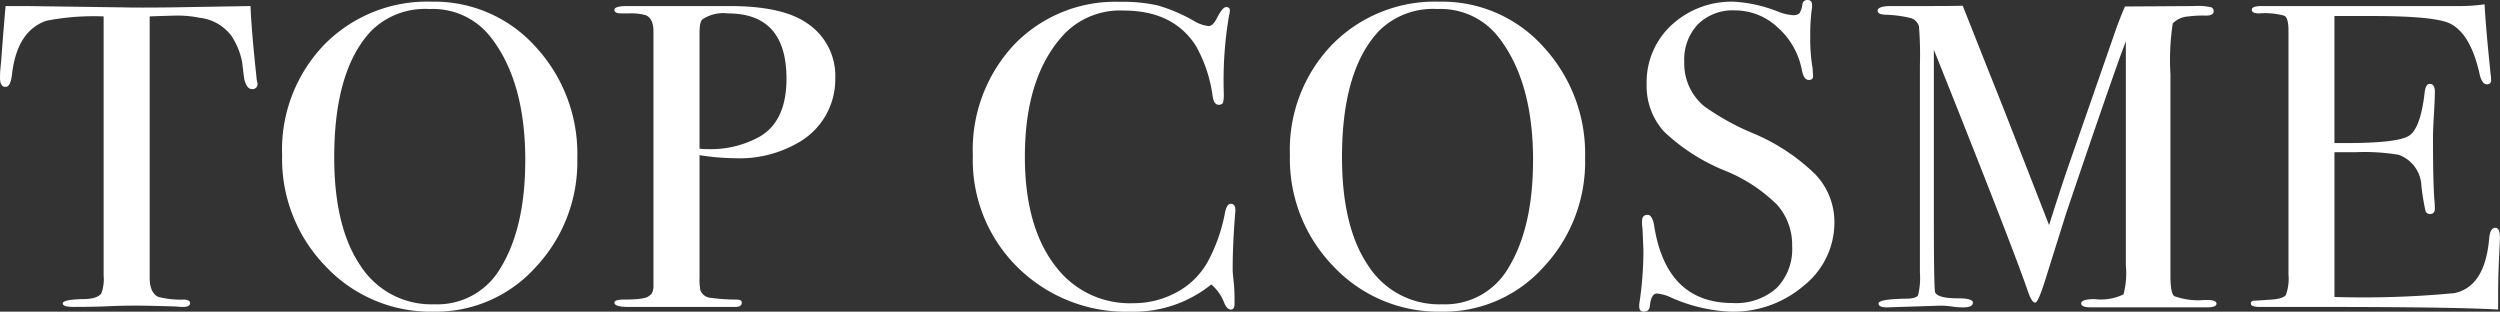 <svg id="グループ_33668" data-name="グループ 33668" xmlns="http://www.w3.org/2000/svg" xmlns:xlink="http://www.w3.org/1999/xlink" width="221.07" height="27.561" viewBox="0 0 221.07 27.561">
  <rect x="0" y="0" width="221.07" height="27.561" fill="#333333" stroke="none"/>
  <defs>
    <clipPath id="clip-path">
      <rect id="長方形_47464" data-name="長方形 47464" width="221.07" height="27.56" fill="none"/>
    </clipPath>
  </defs>
  <g id="グループ_32252" data-name="グループ 32252" clip-path="url(#clip-path)">
    <path id="パス_18483" data-name="パス 18483" d="M22.771,9.657a.438.438,0,0,1-.493.5q-.493,0-.7-.994-.083-.688-.164-1.376a6.381,6.381,0,0,0-.945-2.332,4.094,4.094,0,0,0-2.836-1.606,9.557,9.557,0,0,0-2.055-.191q-1.932.051-2.343.076V26.817q0,1.379.781,1.723a8.067,8.067,0,0,0,2.3.23q.493.036.493.325,0,.325-.658.325a3.848,3.848,0,0,1-.575-.038q-2.466-.076-3.494-.077-1.356,0-2.548.057t-3.041.057q-.946,0-.946-.306,0-.344,1.767-.383,1.274,0,1.644-.5a3.547,3.547,0,0,0,.206-1.57V3.732a21.845,21.845,0,0,0-5.056.382q-2.59.88-3.042,4.7Q.945,9.963.493,9.963,0,9.963,0,9.16q0-.42.041-.841L.123,7.44q.123-1.758.37-4.625h1.85l8.385.115q1.48.039,4.6,0l6.823-.115q.082,2.141.534,6.345a1.257,1.257,0,0,0,.041.287,1.5,1.5,0,0,1,.041.21" transform="translate(0 -2.28)" fill="#fff"/>
    <path id="パス_18484" data-name="パス 18484" d="M157.323,14.642a13.586,13.586,0,0,1-3.679,9.633,11.869,11.869,0,0,1-9.022,3.937,12.739,12.739,0,0,1-9.536-3.994,13.611,13.611,0,0,1-3.864-9.843,13.382,13.382,0,0,1,3.72-9.767A12.735,12.735,0,0,1,144.458.8a12.017,12.017,0,0,1,9.166,3.976,13.928,13.928,0,0,1,3.7,9.862m-4.6.192q0-7.016-3.083-10.926a6.468,6.468,0,0,0-5.384-2.454,6.744,6.744,0,0,0-5.1,1.878q-3.329,3.451-3.329,11.233,0,6.173,2.322,9.585a7.438,7.438,0,0,0,6.515,3.412,6.453,6.453,0,0,0,5.878-3.221q2.178-3.565,2.178-9.507" transform="translate(-106.274 -0.651)" fill="#fff"/>
    <path id="パス_18485" data-name="パス 18485" d="M305.313,9.2a6.426,6.426,0,0,1-3.411,5.772,10.3,10.3,0,0,1-5.426,1.3A21.343,21.343,0,0,1,293.311,16V26.859a4.348,4.348,0,0,0,.082,1.109,1.059,1.059,0,0,0,.9.65,18.063,18.063,0,0,0,2.3.153q.452,0,.452.268,0,.383-.575.382h-9.454q-1.233,0-1.233-.383,0-.268.863-.268,1.932,0,2.22-.344.329-.153.37-.766V5.073q0-1.186-.7-1.455a4.66,4.66,0,0,0-1.439-.153h-.7q-.617,0-.617-.308,0-.342,1.151-.342h9.042q4.686,0,6.864,1.529A5.576,5.576,0,0,1,305.313,9.2M301,9.236q0-5.771-5.179-5.771A3.317,3.317,0,0,0,293.557,4q-.247.231-.247,1.192V15.429a6.407,6.407,0,0,0,.74.038,8.908,8.908,0,0,0,4.6-1.116Q301,12.967,301,9.236" transform="translate(-231.452 -2.28)" fill="#fff"/>
    <path id="パス_18486" data-name="パス 18486" d="M475.687,19.23q0-.076-.082,1.032-.165,2.217-.164,4.281,0,.229.082.936a15.083,15.083,0,0,1,.082,1.7v.344q0,.5-.329.5t-.575-.573a3.939,3.939,0,0,0-1.151-1.644,10.908,10.908,0,0,1-7.111,2.408,13.654,13.654,0,0,1-10.009-3.918,13.309,13.309,0,0,1-3.966-9.881,13.6,13.6,0,0,1,3.638-9.8,12.417,12.417,0,0,1,9.392-3.8,13.867,13.867,0,0,1,3.35.325,14.712,14.712,0,0,1,3.1,1.319,3.25,3.25,0,0,0,1.356.5q.37,0,.7-.612.534-1.07.863-1.07t.329.306a2.467,2.467,0,0,1-.082.5,34.085,34.085,0,0,0-.452,6.88q0,.727-.123.841a.464.464,0,0,1-.329.115q-.411,0-.534-.726a12.307,12.307,0,0,0-1.521-4.549q-2.014-3.058-6.33-3.058a6.856,6.856,0,0,0-5.261,2.064q-3.494,3.708-3.494,10.856,0,6.384,2.877,9.9a8.177,8.177,0,0,0,6.659,3.058,7.952,7.952,0,0,0,3.9-.975,6.81,6.81,0,0,0,2.713-2.657,14.689,14.689,0,0,0,1.521-4.243q.164-.917.534-.918.41,0,.411.573" transform="translate(-366.438 -0.652)" fill="#fff"/>
    <path id="パス_18487" data-name="パス 18487" d="M626.044,14.642a13.586,13.586,0,0,1-3.679,9.633,11.869,11.869,0,0,1-9.022,3.937,12.739,12.739,0,0,1-9.536-3.994,13.611,13.611,0,0,1-3.864-9.843,13.382,13.382,0,0,1,3.72-9.767A12.736,12.736,0,0,1,613.179.8a12.017,12.017,0,0,1,9.166,3.976,13.928,13.928,0,0,1,3.7,9.862m-4.6.192q0-7.016-3.083-10.926a6.468,6.468,0,0,0-5.384-2.454,6.745,6.745,0,0,0-5.1,1.878q-3.329,3.451-3.33,11.233,0,6.173,2.322,9.585a7.438,7.438,0,0,0,6.515,3.412,6.454,6.454,0,0,0,5.878-3.221q2.178-3.565,2.179-9.507" transform="translate(-485.878 -0.651)" fill="#fff"/>
    <path id="パス_18488" data-name="パス 18488" d="M779.642,19.649a7.13,7.13,0,0,1-2.692,5.6,9.6,9.6,0,0,1-6.474,2.313,14.433,14.433,0,0,1-5.3-1.261,3.6,3.6,0,0,0-1.233-.344q-.494,0-.616,1.058-.042.546-.534.547-.411,0-.411-.459a1.883,1.883,0,0,1,.041-.459,31.115,31.115,0,0,0,.329-4.32q0-.382-.082-2.141a3.574,3.574,0,0,1-.041-.611q0-.574.493-.573.41,0,.575.926,1.068,6.872,6.946,6.872a5.391,5.391,0,0,0,3.884-1.319,4.918,4.918,0,0,0,1.377-3.727,5.322,5.322,0,0,0-1.336-3.651,13.969,13.969,0,0,0-4.583-3,17.135,17.135,0,0,1-5.425-3.479,5.98,5.98,0,0,1-1.521-4.166,6.872,6.872,0,0,1,2.2-5.237A7.814,7.814,0,0,1,770.805.154a12.438,12.438,0,0,1,3.864.879,4.313,4.313,0,0,0,1.274.306.835.835,0,0,0,.6-.153,1.9,1.9,0,0,0,.267-.8A.427.427,0,0,1,777.258,0q.41,0,.411.459a1.922,1.922,0,0,1-.041.459,17,17,0,0,0-.123,2.217,16.086,16.086,0,0,0,.206,2.905l.041.612q.04.421-.37.42-.453,0-.617-.879a6.694,6.694,0,0,0-2.137-3.765,5.526,5.526,0,0,0-3.781-1.51,4.393,4.393,0,0,0-3.268,1.223,4.517,4.517,0,0,0-1.213,3.326A4.9,4.9,0,0,0,768.133,9.4a21.906,21.906,0,0,0,4.275,2.37,17.579,17.579,0,0,1,5.549,3.65,6.108,6.108,0,0,1,1.685,4.224" transform="translate(-617.429 -0.001)" fill="#fff"/>
    <path id="パス_18489" data-name="パス 18489" d="M903.242,29.011q0,.325-.86.325H892.141q-.86,0-.86-.345,0-.382,1.192-.383a4.541,4.541,0,0,0,2.548-.421,7.272,7.272,0,0,0,.206-2.565V5.789q0,.039-.494,1.338-1.651,4.623-4.789,13.907l-1.909,6.084q-.576,1.8-.823,1.8-.289,0-.617-.917-1.187-3.48-6.713-17.364l-1.632-4.081q0,.727,0,1.988V20.964q0,7,.123,7.072.287.5,1.973.5,1.357,0,1.357.38,0,.423-.863.422a5.969,5.969,0,0,1-.987-.076,7.934,7.934,0,0,0-1.027-.077l-4.727.153q-.74,0-.74-.345,0-.382,2.343-.421.986,0,1.151-.306a6.426,6.426,0,0,0,.164-1.991V7.936a32.349,32.349,0,0,0-.082-3.445,1.073,1.073,0,0,0-.7-.728,10.553,10.553,0,0,0-2.3-.306q-.658-.038-.658-.344,0-.42,1.206-.421h2.868q2.453,0,3.451-.029.2.5,2.385,6.015.936,2.3,5.253,13.389.776-2.489,1.594-4.9l4.394-12.631q.406-1.09.723-1.805l6.1-.038a5.246,5.246,0,0,1,1.544.115.372.372,0,0,1,.2.345q0,.383-.7.383a10.207,10.207,0,0,0-1.562.077,2.1,2.1,0,0,0-1.356.613,21.133,21.133,0,0,0-.206,4.486V26.539q0,1.534.329,1.8a6.157,6.157,0,0,0,2.672.345h.247q.822,0,.822.325" transform="translate(-707.243 -2.157)" fill="#fff"/>
    <path id="パス_18490" data-name="パス 18490" d="M1068.9,22.576q0,.153-.082,1.873t-.082,3.287V29q-4.029-.229-15.948-.229h-5.138q-.781,0-.781-.308,0-.205.247-.24.123,0,1.562-.1,1.068-.076,1.294-.422a4.207,4.207,0,0,0,.226-1.8V4.348q0-1.112-.349-1.323a6.394,6.394,0,0,0-2.24-.211q-.658,0-.657-.325t.9-.325h17.427a15.366,15.366,0,0,0,2.26-.153q.082,1.644.37,4.549l.164,1.644a2.469,2.469,0,0,1,.041.5.333.333,0,0,1-.37.382q-.453,0-.658-.962-.781-3.462-2.548-4.386-1.316-.692-6.905-.692h-3.371V14.281h.987q4.6,0,5.61-.65t1.377-3.784q.082-.8.452-.8.452,0,.452.688t-.082,2.026q-.083,1.338-.082,2.026,0,4.091.132,5.619c.022.255.033.472.033.65q0,.5-.45.5a.394.394,0,0,1-.389-.325,21.12,21.12,0,0,1-.347-2.121,3.056,3.056,0,0,0-2.005-2.791,18.228,18.228,0,0,0-3.845-.229h-1.842V27.89a85.084,85.084,0,0,0,10.6-.34q2.713-.566,3.083-4.832.082-.943.534-.944.41,0,.411.8" transform="translate(-847.832 -1.629)" fill="#fff"/>
  </g>
</svg>

